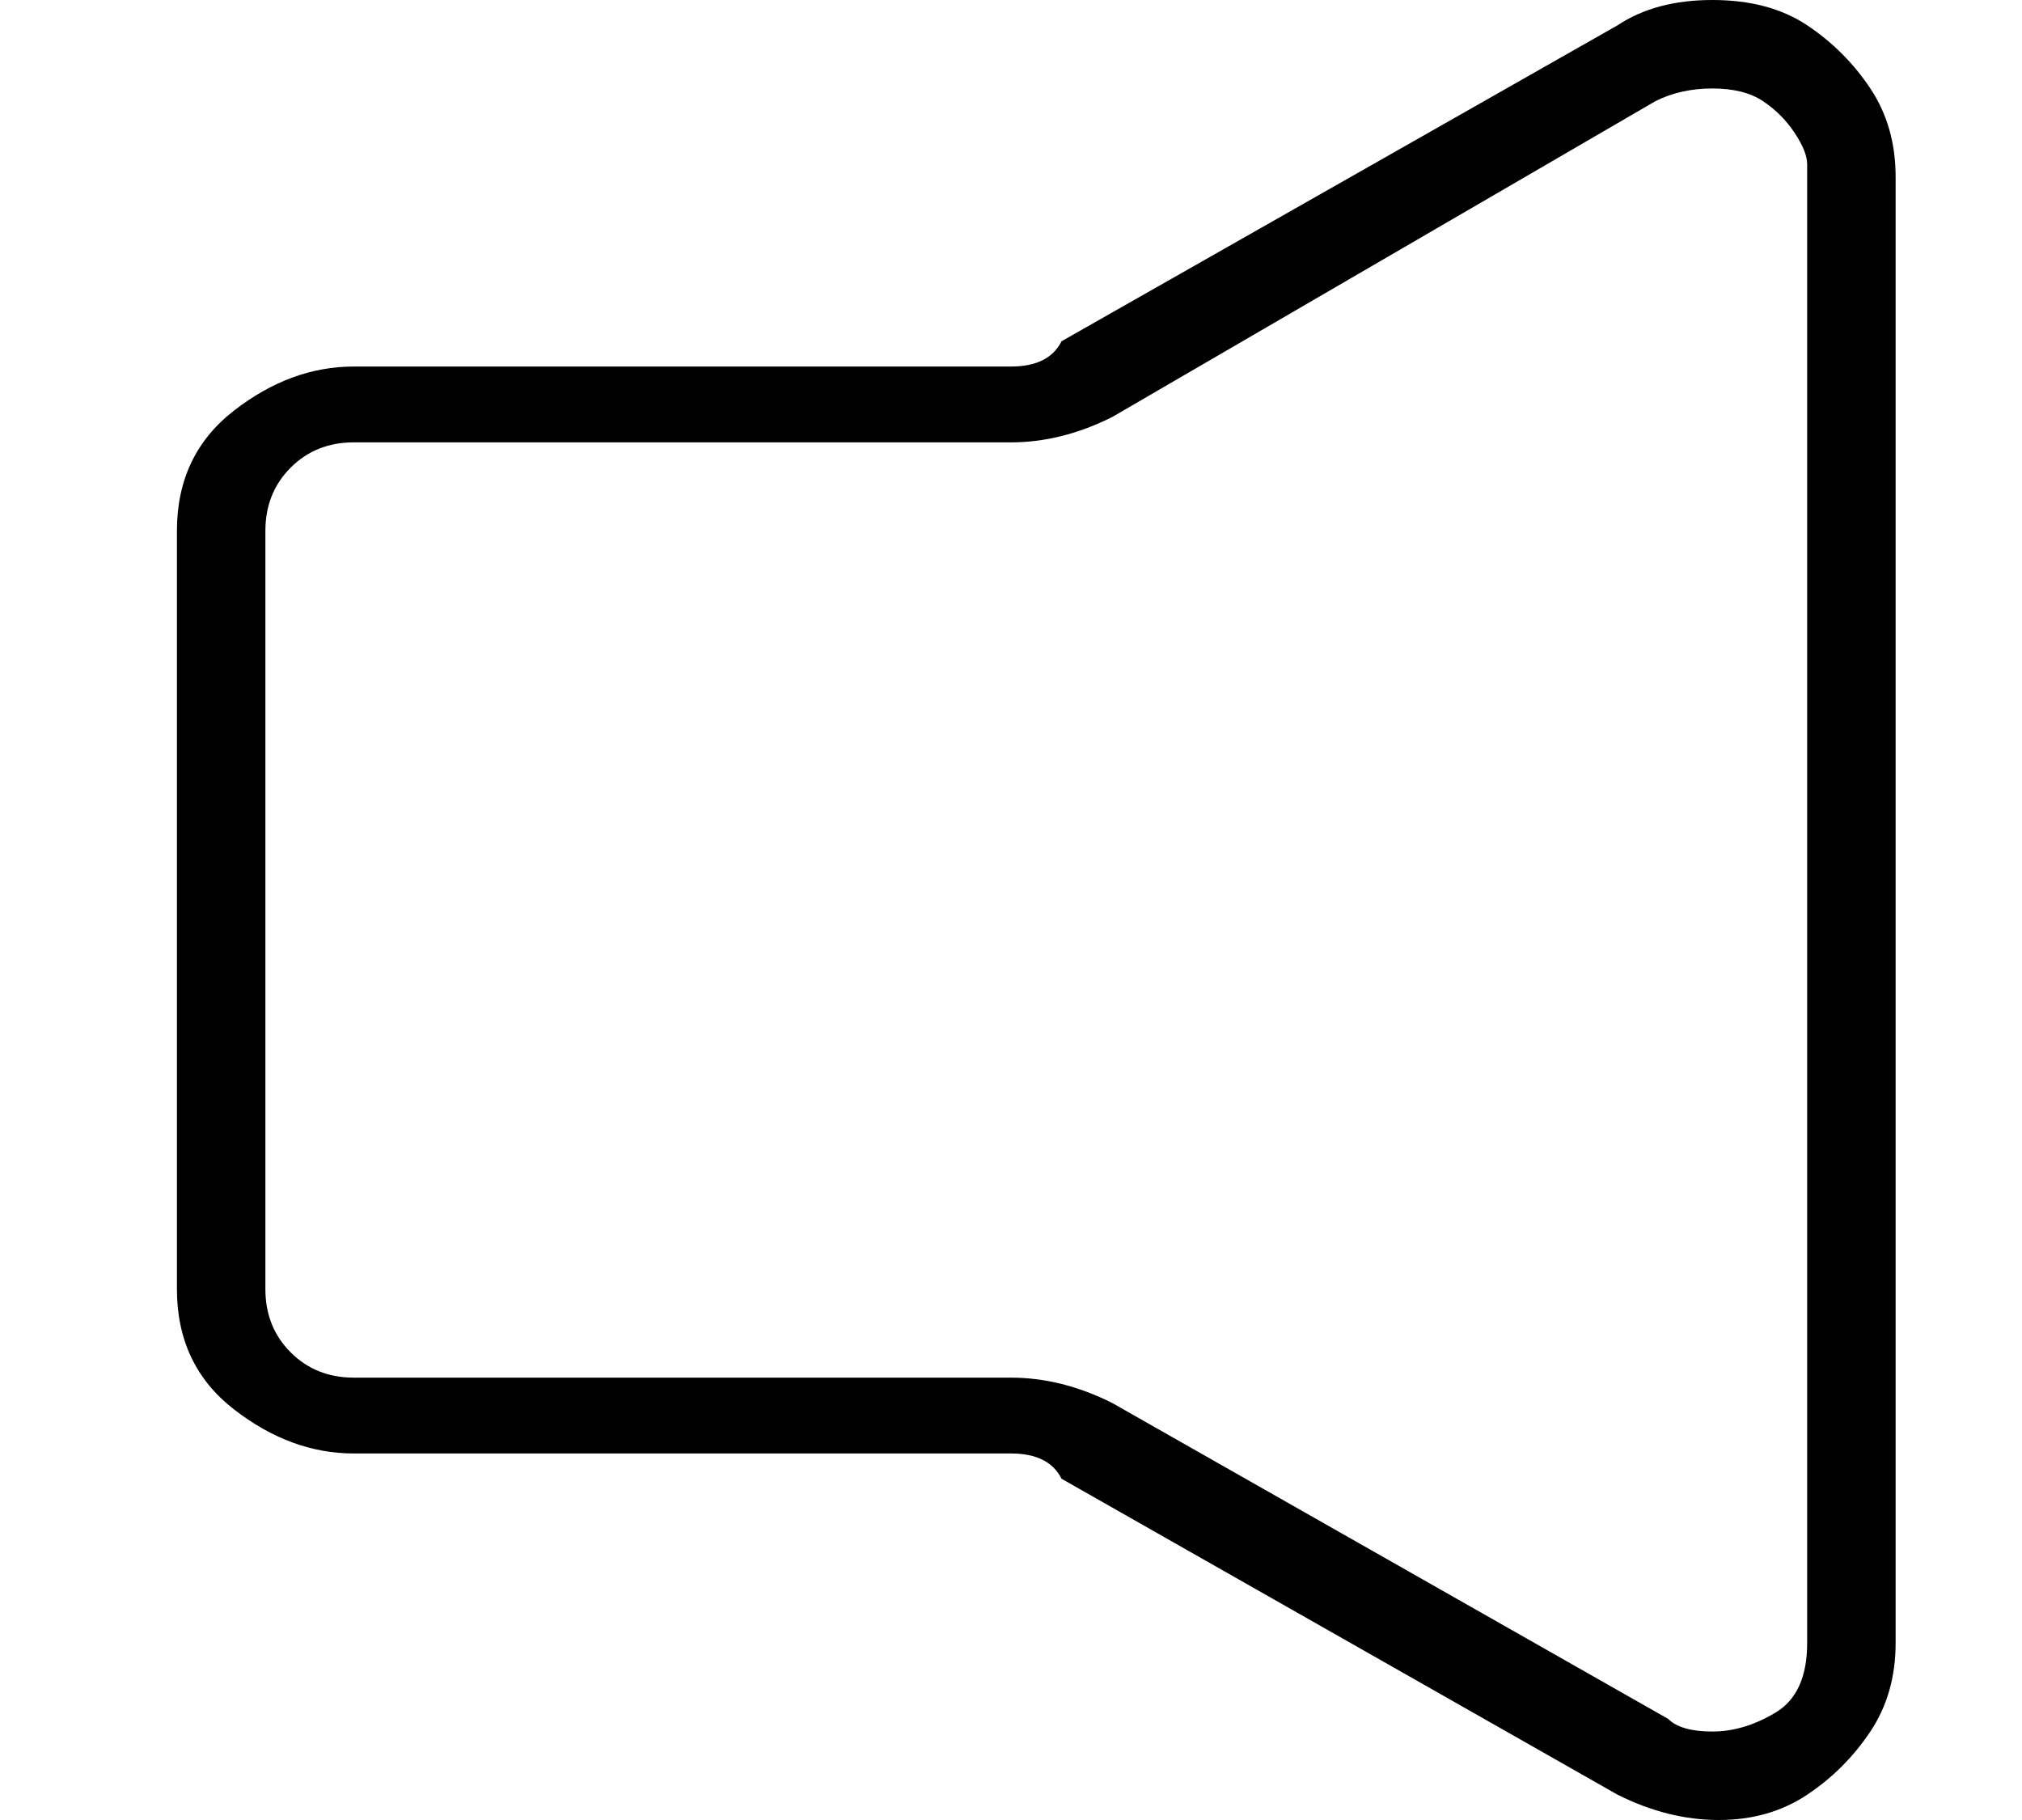 <?xml version="1.0" standalone="no"?>
<!DOCTYPE svg PUBLIC "-//W3C//DTD SVG 1.1//EN" "http://www.w3.org/Graphics/SVG/1.1/DTD/svg11.dtd" >
<svg xmlns="http://www.w3.org/2000/svg" xmlns:xlink="http://www.w3.org/1999/xlink" version="1.1" viewBox="-10 0 160 144">
   <path fill="currentColor"
d="M126 144q-4 0 -8 -2l-44 -25q-1 -2 -4 -2h-52q-5 0 -9.5 -3.5t-4.5 -9.5v-60q0 -6 4.5 -9.5t9.5 -3.5h52q3 0 4 -2l44 -25q3 -2 7.5 -2t7.5 2t5 5t2 7v116q0 4 -2 7t-5 5t-7 2zM18 35q-3 0 -5 2t-2 5v60q0 3 2 5t5 2h52q4 0 8 2l44 25q1 1 3.5 1t5 -1.5t2.5 -5.5v-117
q0 -1 -1 -2.5t-2.5 -2.5t-4 -1t-4.5 1l-43 25q-4 2 -8 2h-52z" />
</svg>
